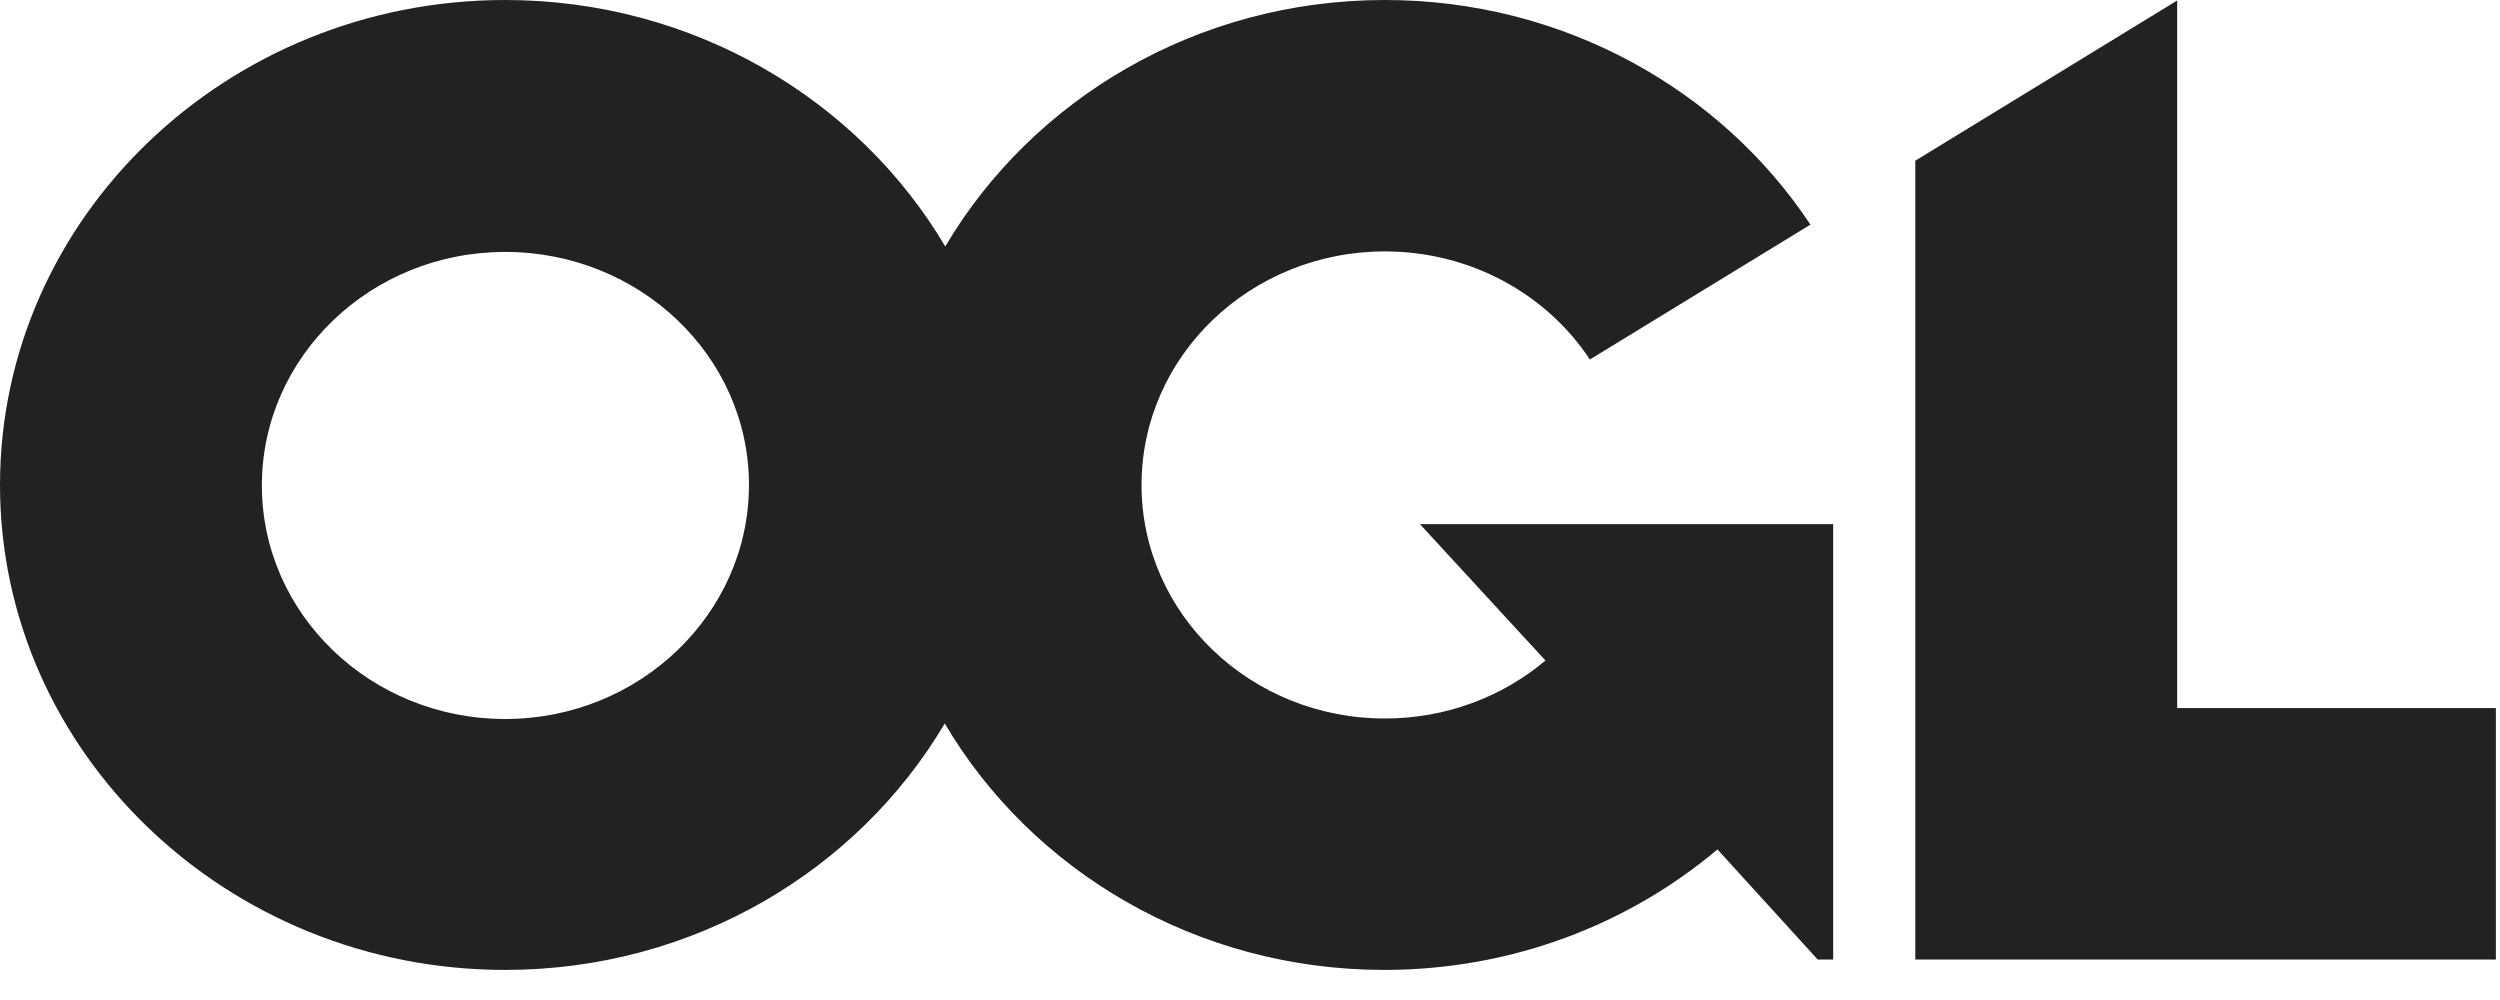 <?xml version="1.0" encoding="utf-8"?>
<svg xmlns="http://www.w3.org/2000/svg" fill="none" height="100%" overflow="visible" preserveAspectRatio="none" style="display: block;" viewBox="0 0 60 24" width="100%">
<g id="OGL">
<path d="M52.252 16.994V0.012L45.967 3.857V23.029H59.901V16.994H52.252Z" fill="#222222"/>
<path d="M37.091 15.852C36.062 16.721 34.711 17.244 33.236 17.244C30.012 17.244 27.397 14.733 27.397 11.639C27.397 8.545 30.012 6.034 33.236 6.034C35.306 6.034 37.128 7.069 38.157 8.628L43.45 5.391C41.306 2.154 37.525 0 33.236 0C28.711 0 24.769 2.392 22.686 5.915C20.603 2.392 16.649 0 12.124 0C5.442 0 0 5.224 0 11.639C0 18.054 5.442 23.278 12.124 23.278C16.649 23.278 20.591 20.886 22.674 17.363C24.756 20.898 28.711 23.278 33.223 23.278C36.285 23.278 39.087 22.183 41.219 20.386L43.624 23.028H43.996V12.579H34.078L37.091 15.852ZM12.124 17.256C8.901 17.256 6.285 14.745 6.285 11.651C6.285 8.557 8.901 6.046 12.124 6.046C15.347 6.046 17.975 8.545 17.975 11.639C17.975 14.733 15.347 17.256 12.124 17.256Z" fill="#222222"/>
</g>
</svg>